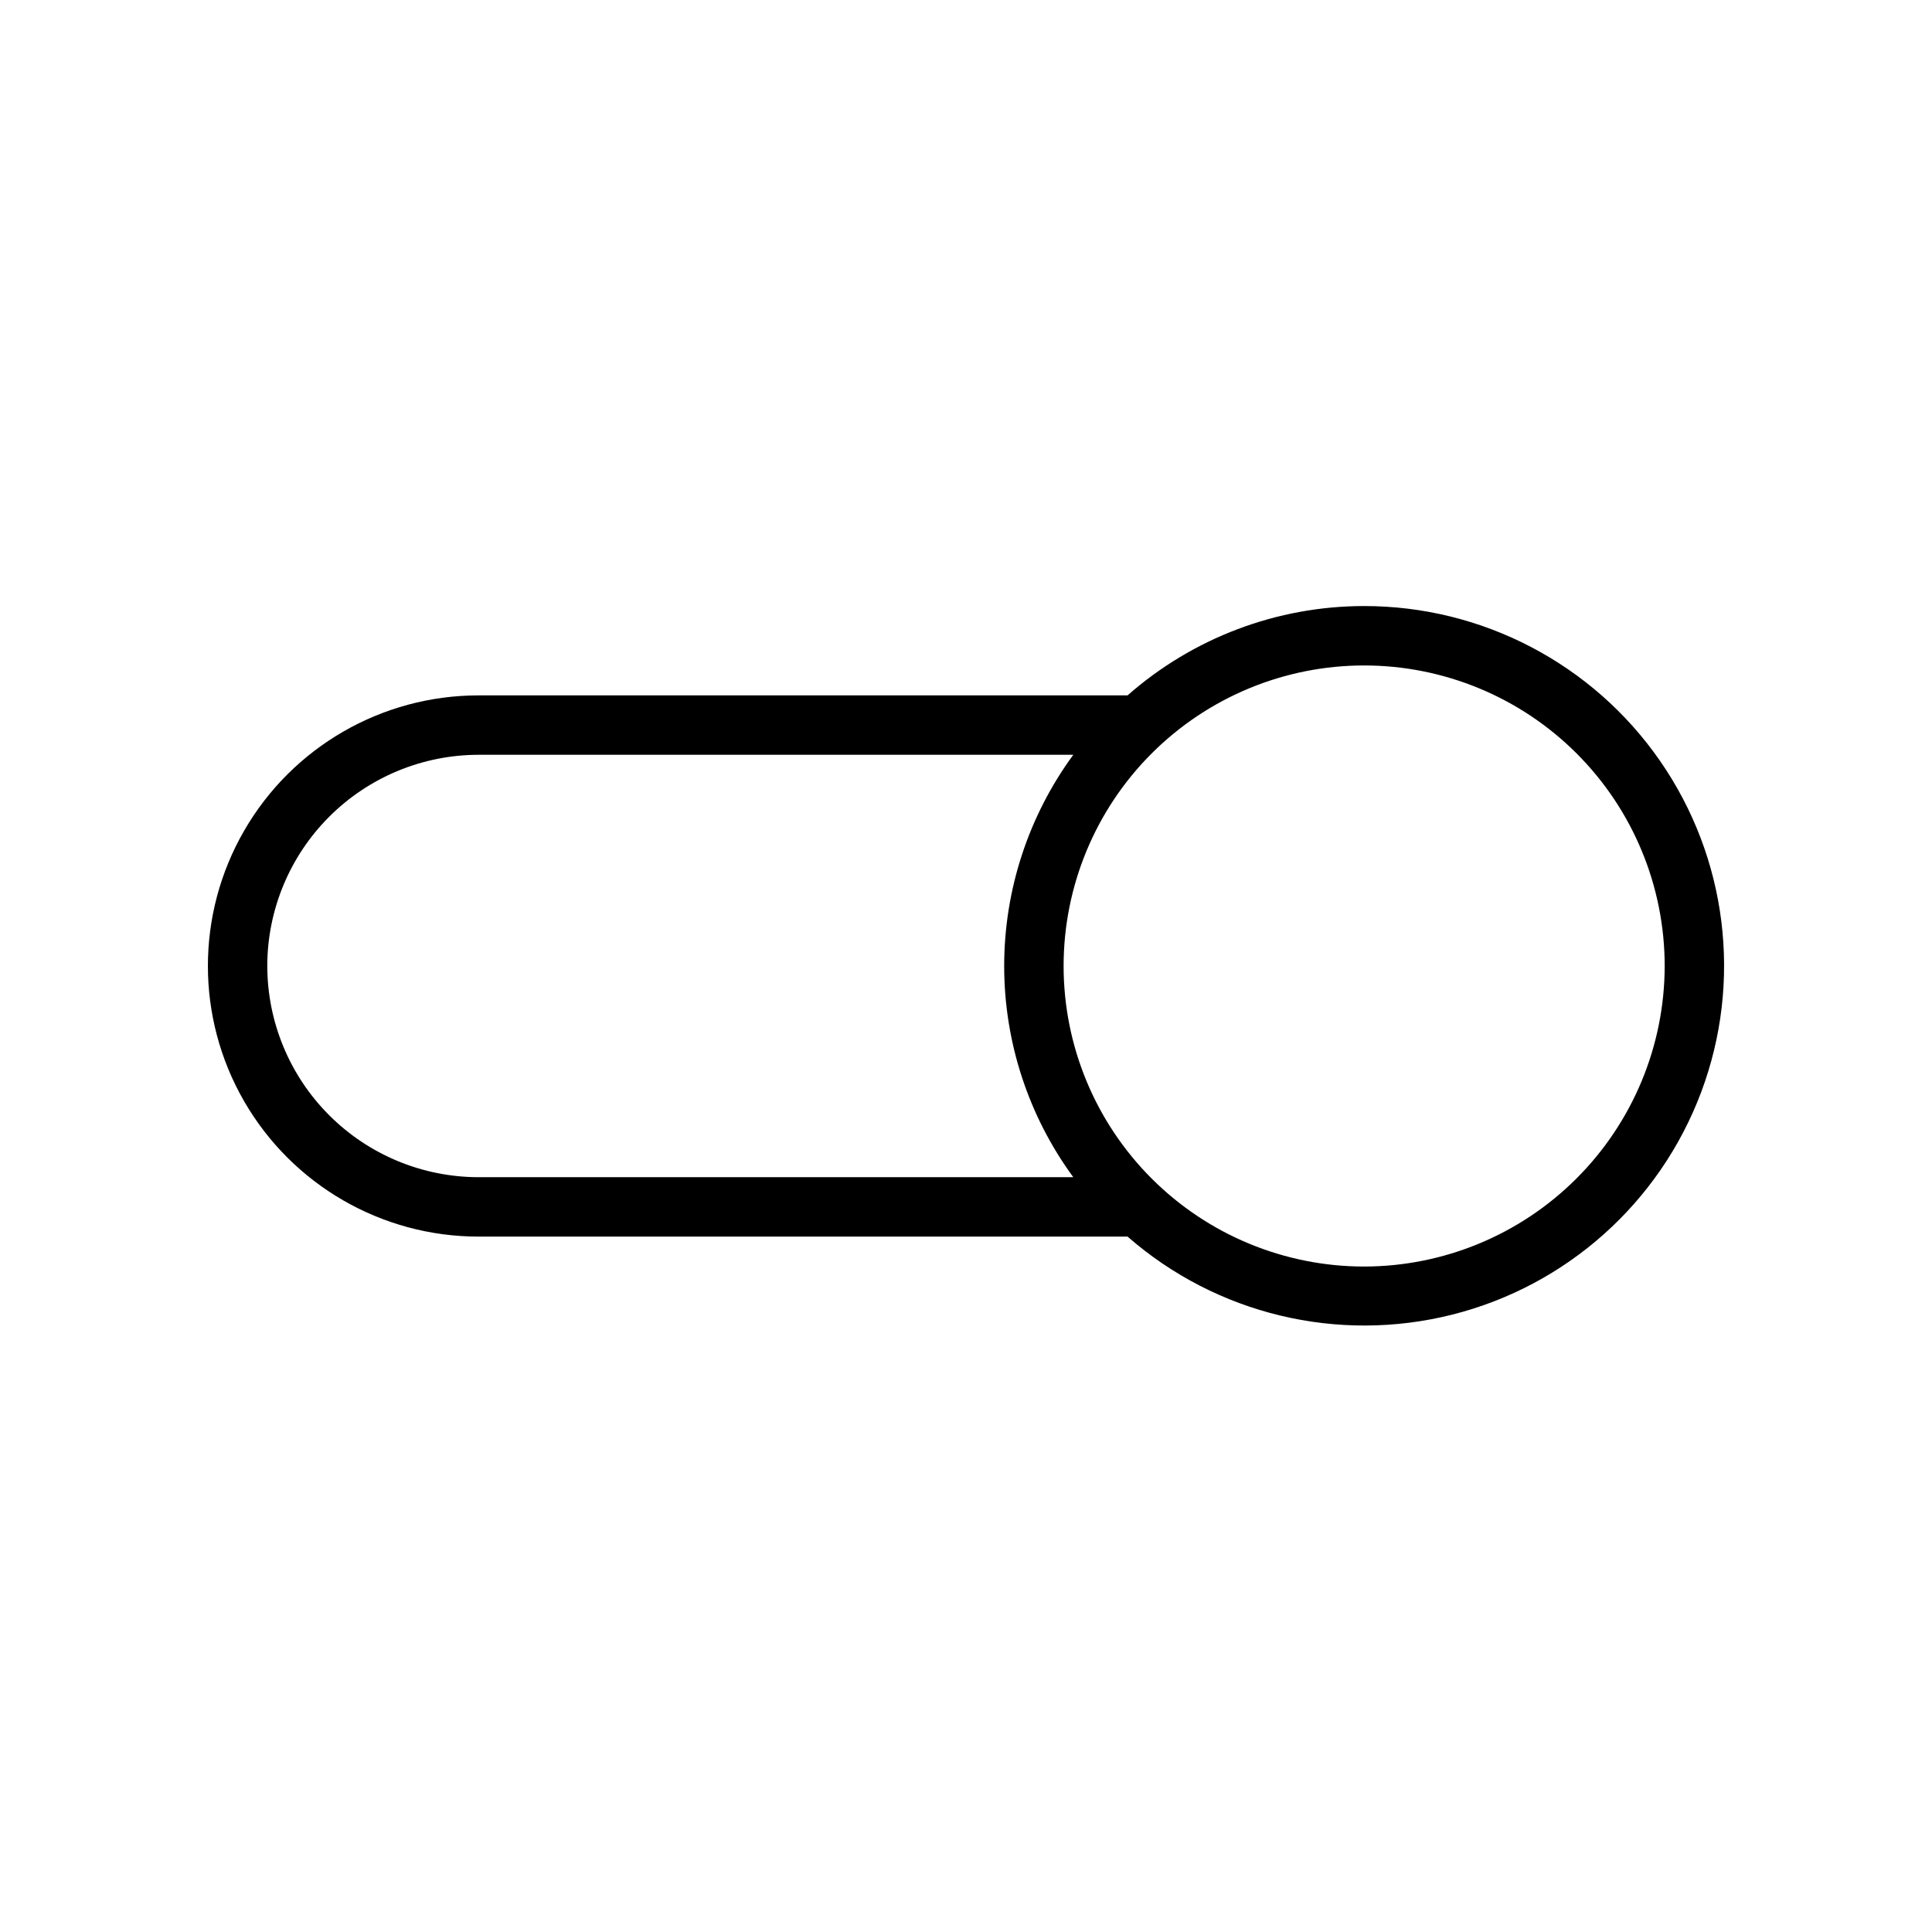 <?xml version="1.0" encoding="UTF-8"?>
<!-- Uploaded to: SVG Repo, www.svgrepo.com, Generator: SVG Repo Mixer Tools -->
<svg fill="#000000" width="800px" height="800px" version="1.1" viewBox="144 144 512 512" xmlns="http://www.w3.org/2000/svg">
 <path d="m505.51 304.61c-23.082 0.004-45.371 8.418-62.695 23.676h-172.01c-25.621 0-49.293 13.668-62.105 35.855-12.809 22.188-12.809 49.527 0 71.715 12.812 22.188 36.484 35.855 62.105 35.855h172.01c23.551 20.59 55.699 28.32 86.035 20.68 30.332-7.637 54.988-29.672 65.977-58.957 10.988-29.289 6.91-62.102-10.91-87.809-17.824-25.707-47.125-41.035-78.406-41.016zm-290.68 95.391c0.016-14.84 5.918-29.066 16.414-39.559 10.492-10.492 24.719-16.395 39.559-16.414h157.63c-11.898 16.238-18.316 35.844-18.316 55.973s6.418 39.734 18.316 55.969h-157.63c-14.836-0.016-29.062-5.918-39.555-16.41-10.496-10.496-16.398-24.723-16.414-39.559zm290.68 79.645c-21.121 0-41.379-8.391-56.316-23.328s-23.328-35.195-23.328-56.316c0-21.125 8.391-41.383 23.328-56.32s35.195-23.328 56.316-23.328c21.125 0 41.383 8.391 56.32 23.328s23.328 35.195 23.328 56.32c-0.023 21.113-8.422 41.359-23.355 56.293-14.93 14.93-35.176 23.328-56.293 23.352z"/>
</svg>